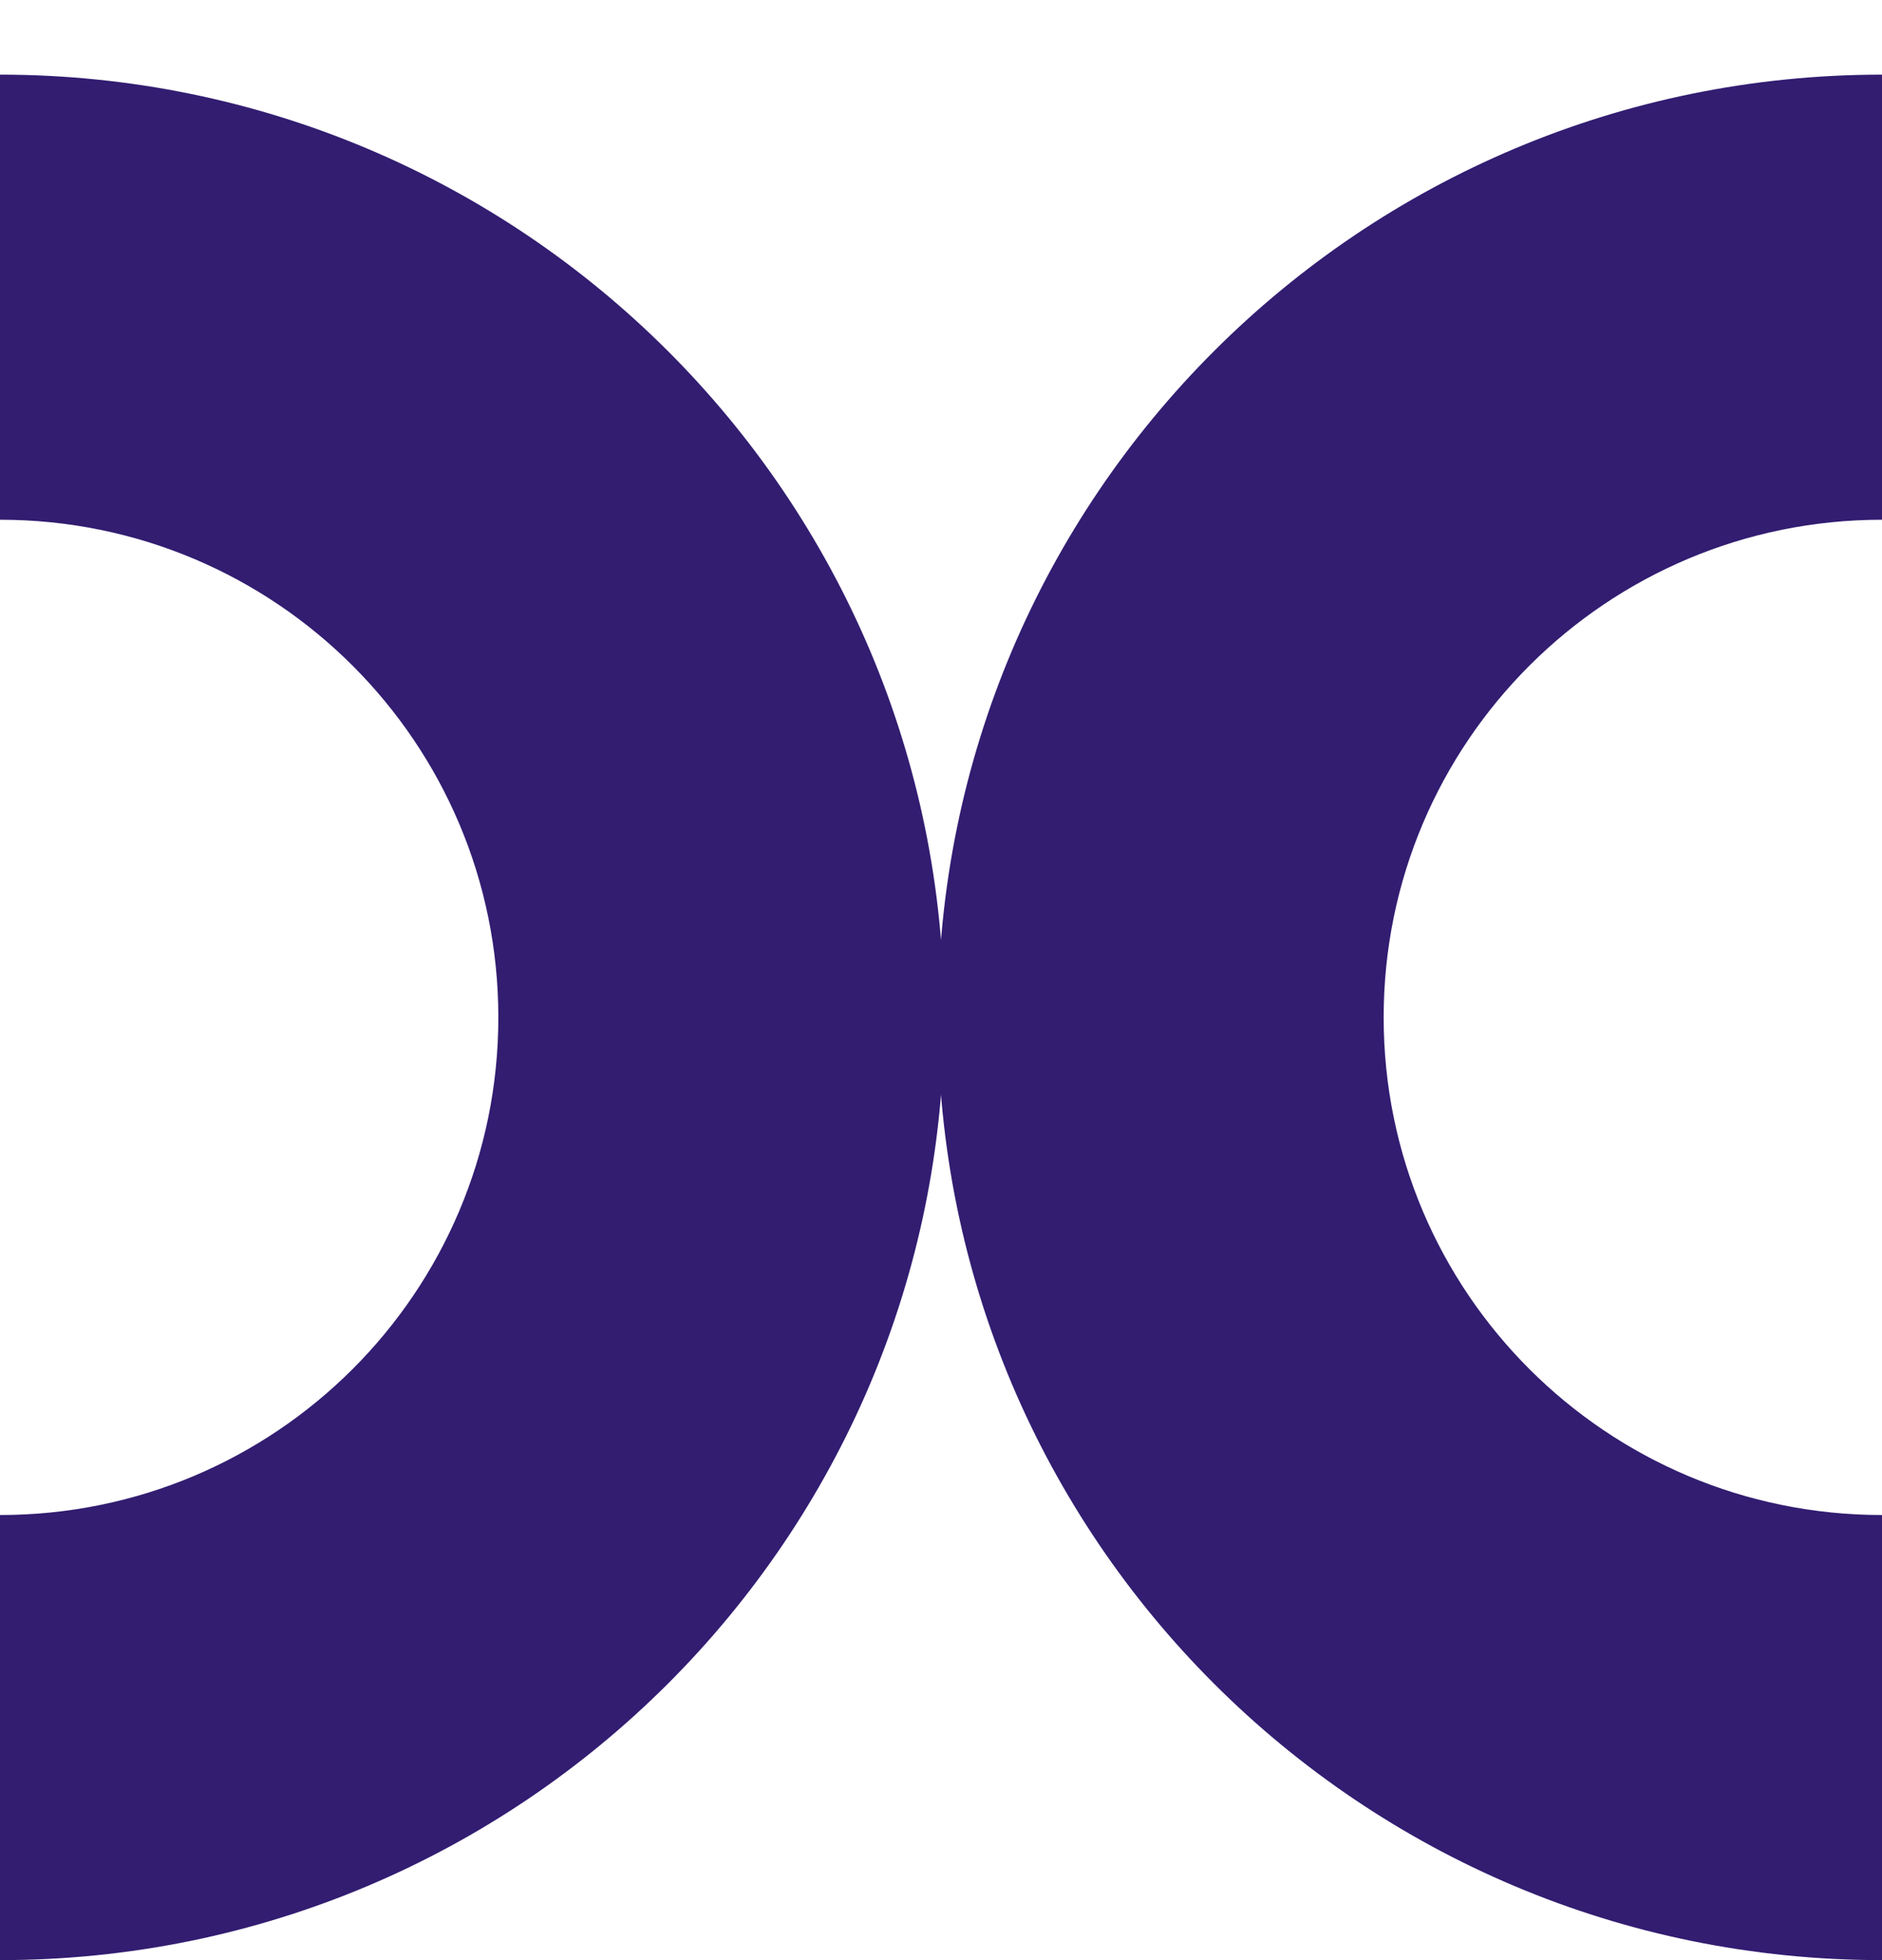 <svg width="24" height="25" viewBox="0 0 24 25" fill="none" xmlns="http://www.w3.org/2000/svg">
  <path d="M12.04 12.976C12.04 6.335 6.65 0.952 0 0.952V6.629C3.511 6.629 6.355 9.47 6.355 12.976C6.355 16.482 3.511 19.323 0 19.323V25C6.65 25 12.04 19.617 12.04 12.976Z" fill="#321D71"/>
  <path d="M11.96 12.976C11.96 19.617 17.349 25 24 25V19.323C20.489 19.323 17.645 16.482 17.645 12.976C17.645 9.47 20.489 6.629 24 6.629V0.952C17.349 0.952 11.96 6.335 11.96 12.976Z" fill="#321D71"/>
</svg>
